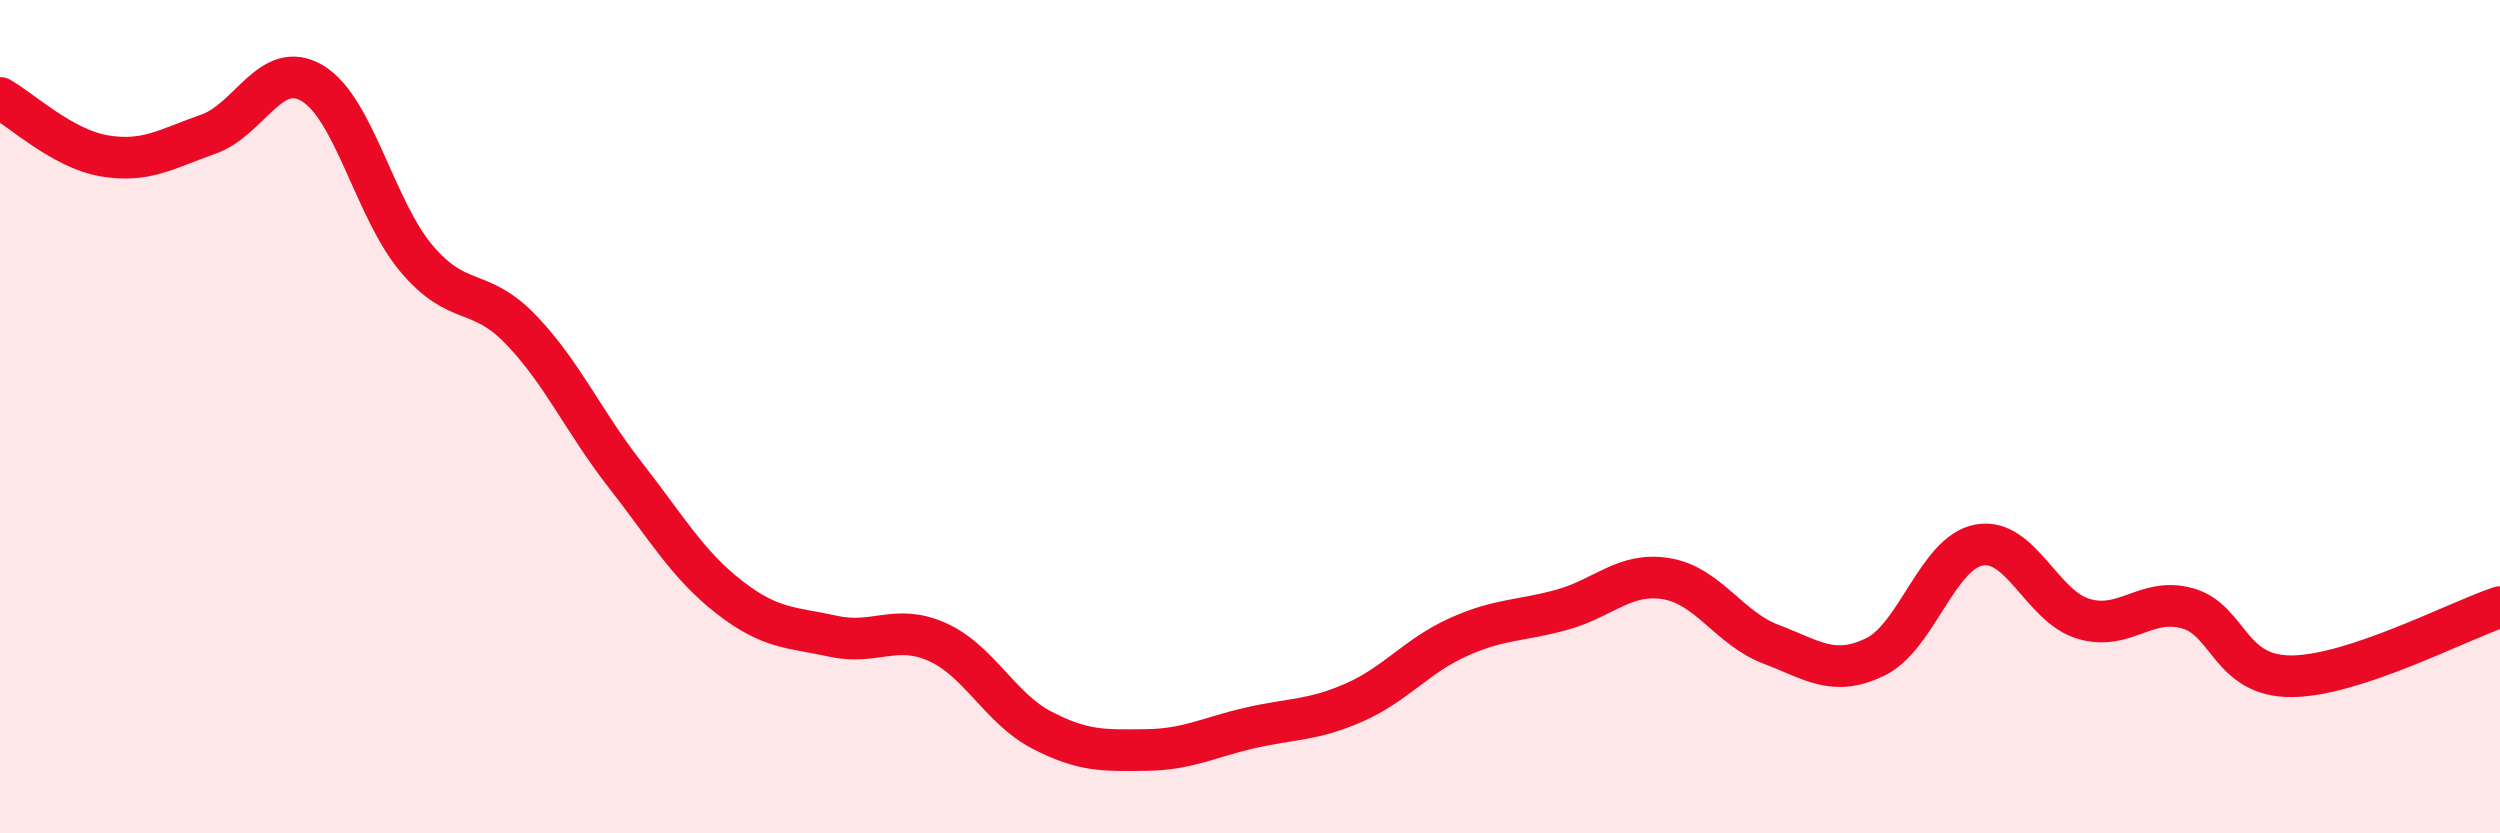 
    <svg width="60" height="20" viewBox="0 0 60 20" xmlns="http://www.w3.org/2000/svg">
      <path
        d="M 0,2.35 C 0.5,2.63 1.5,3.57 2.5,3.74 C 3.5,3.91 4,3.57 5,3.22 C 6,2.87 6.5,1.4 7.5,2 C 8.5,2.6 9,5.03 10,6.21 C 11,7.39 11.5,6.87 12.5,7.91 C 13.5,8.95 14,10.11 15,11.39 C 16,12.67 16.5,13.55 17.5,14.33 C 18.5,15.11 19,15.05 20,15.27 C 21,15.49 21.5,14.96 22.5,15.41 C 23.5,15.86 24,17 25,17.52 C 26,18.04 26.5,18.01 27.5,18 C 28.5,17.99 29,17.7 30,17.47 C 31,17.24 31.5,17.3 32.5,16.86 C 33.5,16.42 34,15.74 35,15.29 C 36,14.84 36.5,14.91 37.5,14.63 C 38.5,14.35 39,13.72 40,13.89 C 41,14.06 41.5,15.08 42.5,15.46 C 43.5,15.84 44,16.25 45,15.77 C 46,15.29 46.5,13.26 47.5,13.08 C 48.5,12.9 49,14.55 50,14.85 C 51,15.15 51.5,14.32 52.5,14.6 C 53.5,14.88 53.5,16.24 55,16.23 C 56.5,16.22 59,14.9 60,14.57L60 20L0 20Z"
        fill="#EB0A25"
        opacity="0.1"
        stroke-linecap="round"
        stroke-linejoin="round"
      />
      <path
        d="M 0,2.35 C 0.5,2.63 1.5,3.57 2.5,3.74 C 3.5,3.91 4,3.57 5,3.22 C 6,2.87 6.5,1.4 7.5,2 C 8.5,2.6 9,5.03 10,6.21 C 11,7.39 11.5,6.87 12.5,7.91 C 13.5,8.95 14,10.11 15,11.39 C 16,12.67 16.5,13.55 17.5,14.33 C 18.5,15.11 19,15.05 20,15.27 C 21,15.49 21.5,14.96 22.5,15.41 C 23.5,15.86 24,17 25,17.52 C 26,18.04 26.5,18.01 27.5,18 C 28.5,17.99 29,17.7 30,17.47 C 31,17.24 31.5,17.3 32.5,16.86 C 33.5,16.42 34,15.74 35,15.29 C 36,14.84 36.5,14.91 37.5,14.63 C 38.5,14.35 39,13.72 40,13.89 C 41,14.06 41.5,15.08 42.5,15.46 C 43.5,15.84 44,16.25 45,15.77 C 46,15.29 46.5,13.26 47.5,13.08 C 48.5,12.9 49,14.55 50,14.85 C 51,15.15 51.5,14.32 52.5,14.6 C 53.5,14.88 53.5,16.24 55,16.23 C 56.5,16.22 59,14.9 60,14.57"
        stroke="#EB0A25"
        stroke-width="1"
        fill="none"
        stroke-linecap="round"
        stroke-linejoin="round"
      />
    </svg>
  